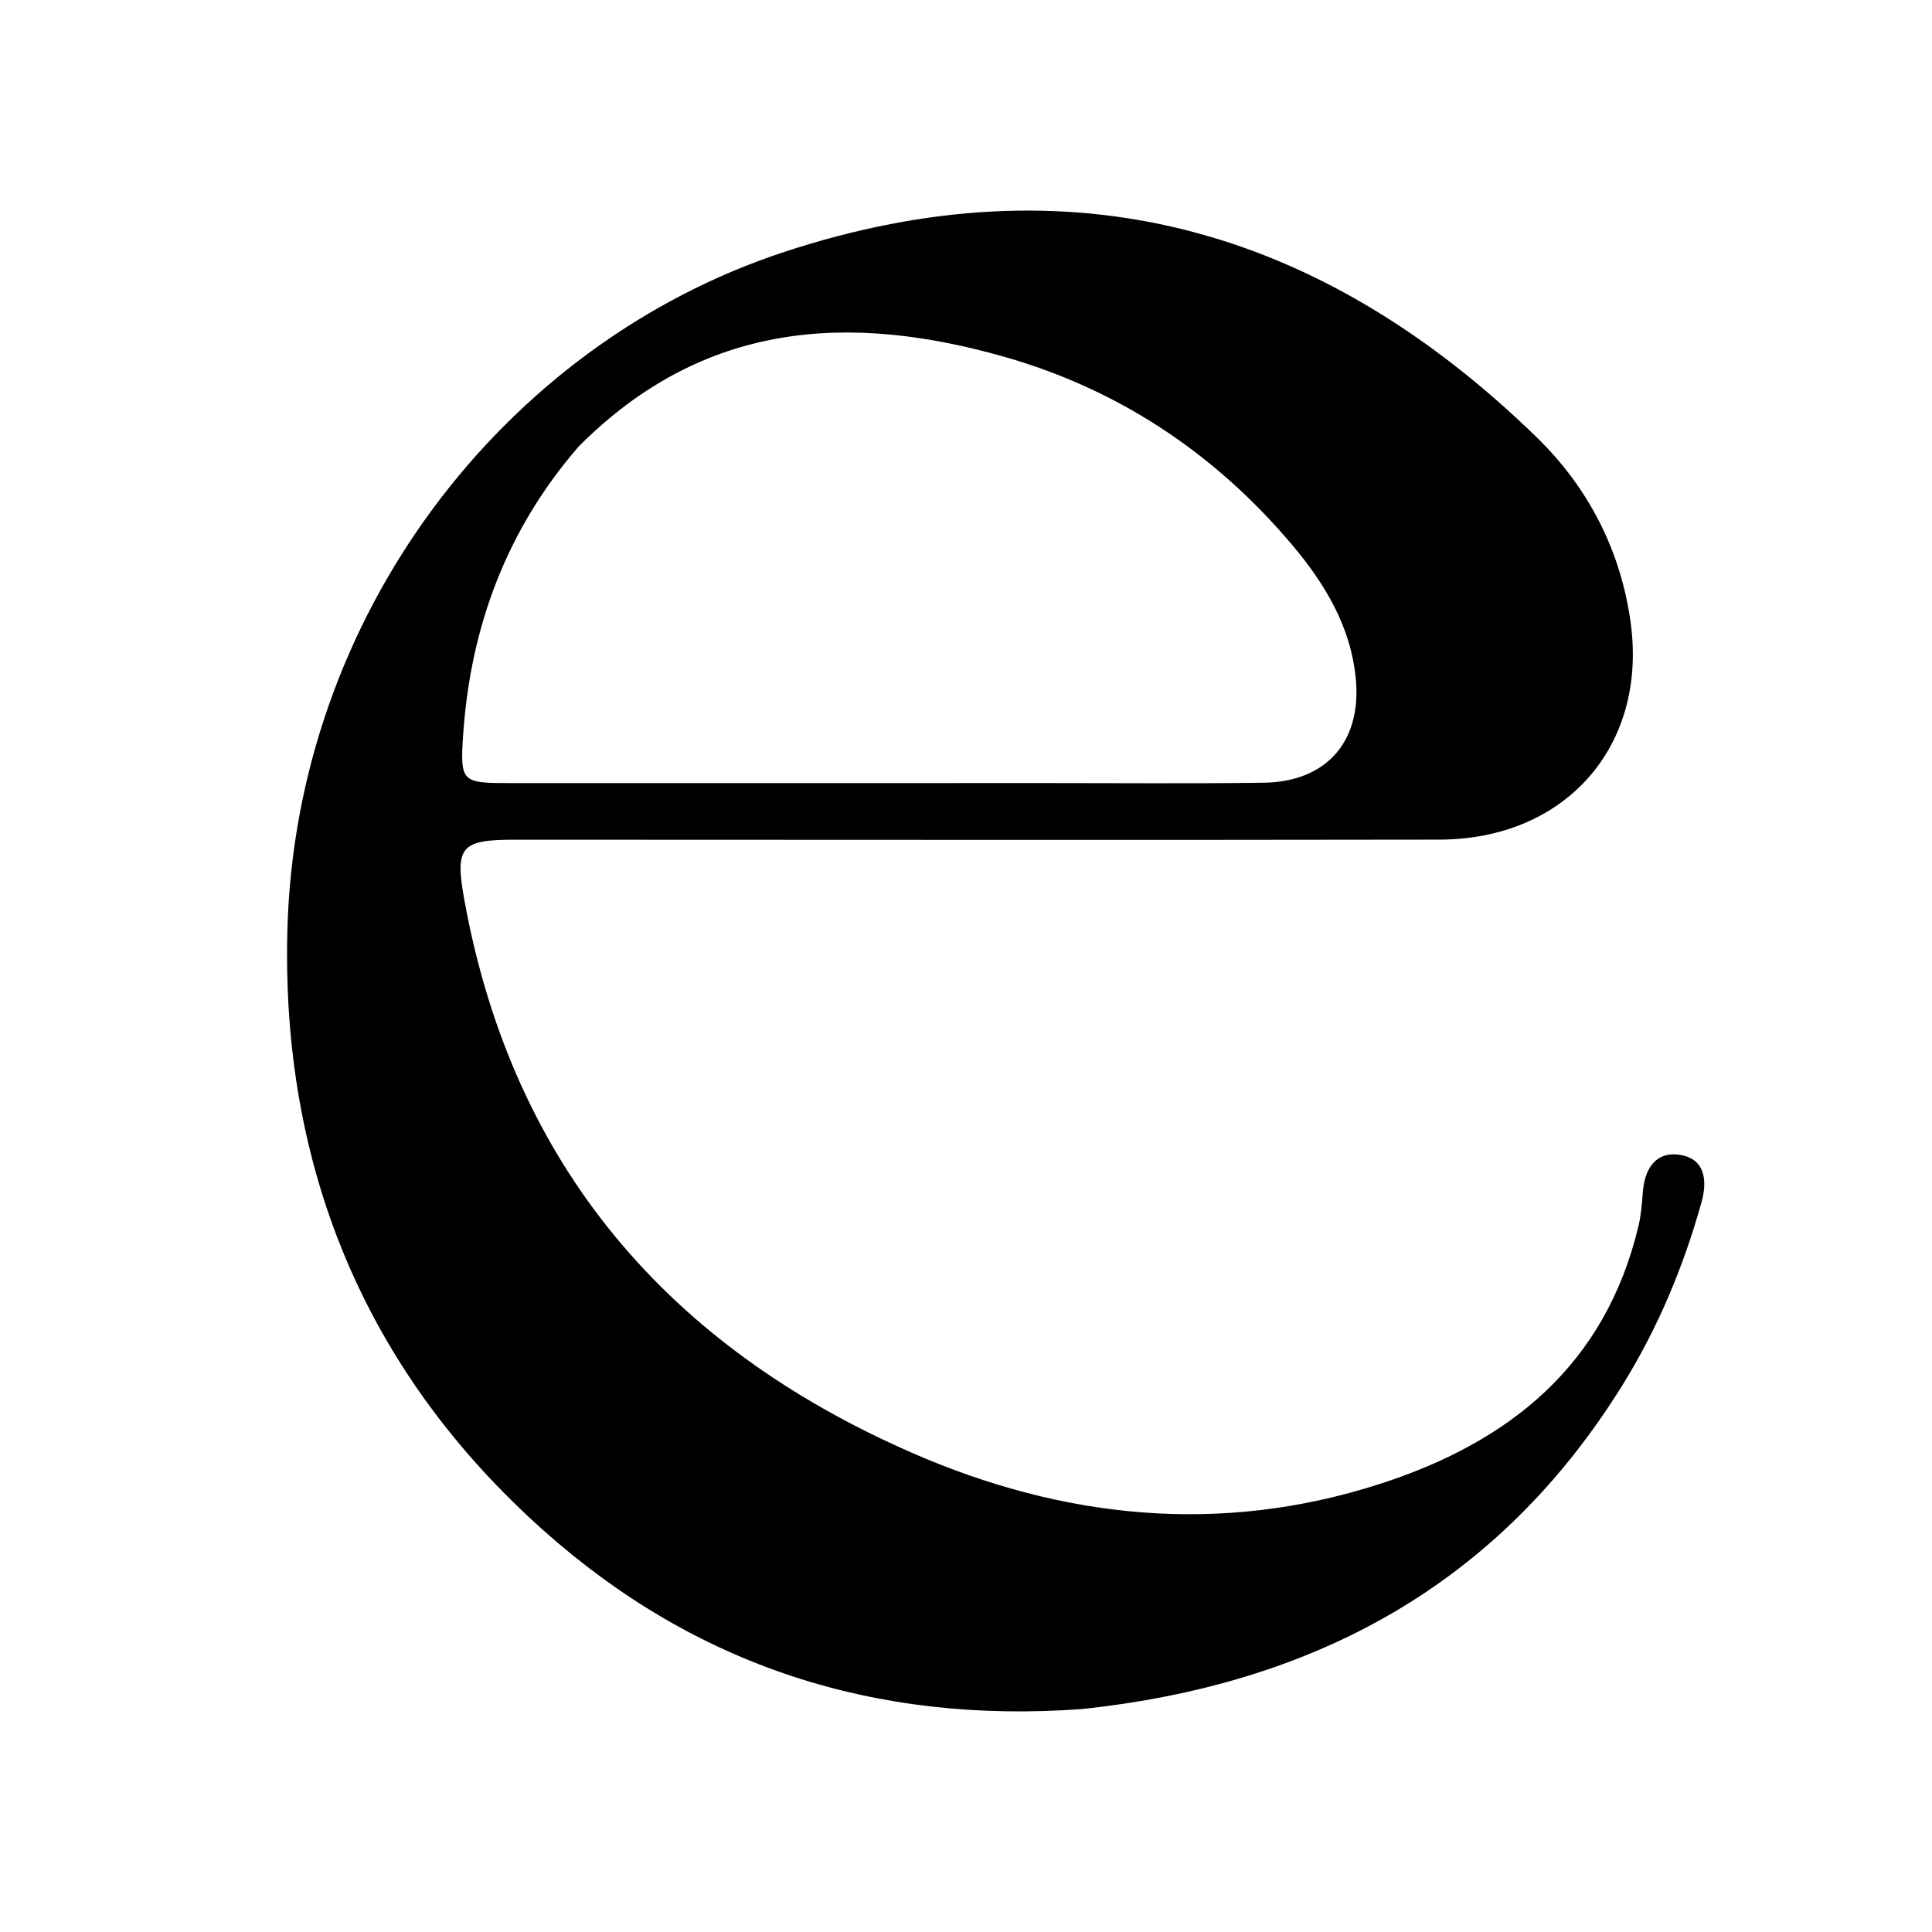 <svg version="1.1" id="Layer_1" xmlns="http://www.w3.org/2000/svg" xmlns:xlink="http://www.w3.org/1999/xlink" x="0px" y="0px"
	 width="100%" viewBox="0 0 256 256" enable-background="new 0 0 256 256" xml:space="preserve">
<path fill="#000000" opacity="1" stroke="none" 
	d="
M143.311,226.463 
	C115.949,228.454 92.135,220.731 72.007,202.782 
	C48.316,181.655 37.238,154.57 38.082,123.193 
	C39.198,81.668 66.583,45.711 103.829,33.412 
	C142.154,20.758 175.213,30.298 203.629,57.953 
	C210.474,64.615 214.771,72.982 216.071,82.505 
	C218.31,98.908 207.414,111.226 190.72,111.255 
	C149.902,111.326 109.083,111.269 68.264,111.265 
	C61.012,111.264 60.23,112.15 61.562,119.428 
	C67.998,154.604 88.67,178.465 120.881,192.523 
	C140.833,201.231 161.625,203.45 182.77,196.65 
	C199.988,191.113 212.704,180.922 217.103,162.465 
	C217.447,161.023 217.569,159.517 217.678,158.032 
	C217.905,154.96 219.307,152.554 222.535,153.017 
	C225.963,153.508 226.249,156.476 225.466,159.281 
	C223.083,167.822 219.685,175.955 215.006,183.503 
	C198.596,209.974 174.192,223.203 143.311,226.463 
M76.668,59.174 
	C67.163,70.131 62.345,83.011 61.371,97.344 
	C60.94,103.68 61.221,103.76 67.581,103.763 
	C91.211,103.775 114.84,103.764 138.47,103.759 
	C148.121,103.757 157.774,103.845 167.424,103.716 
	C175.647,103.606 180.349,98.405 179.673,90.218 
	C179.088,83.125 175.546,77.303 171.077,72.034 
	C160.905,60.04 148.223,51.609 133.164,47.305 
	C112.692,41.454 93.307,42.45 76.668,59.174 
z"/>
</svg>